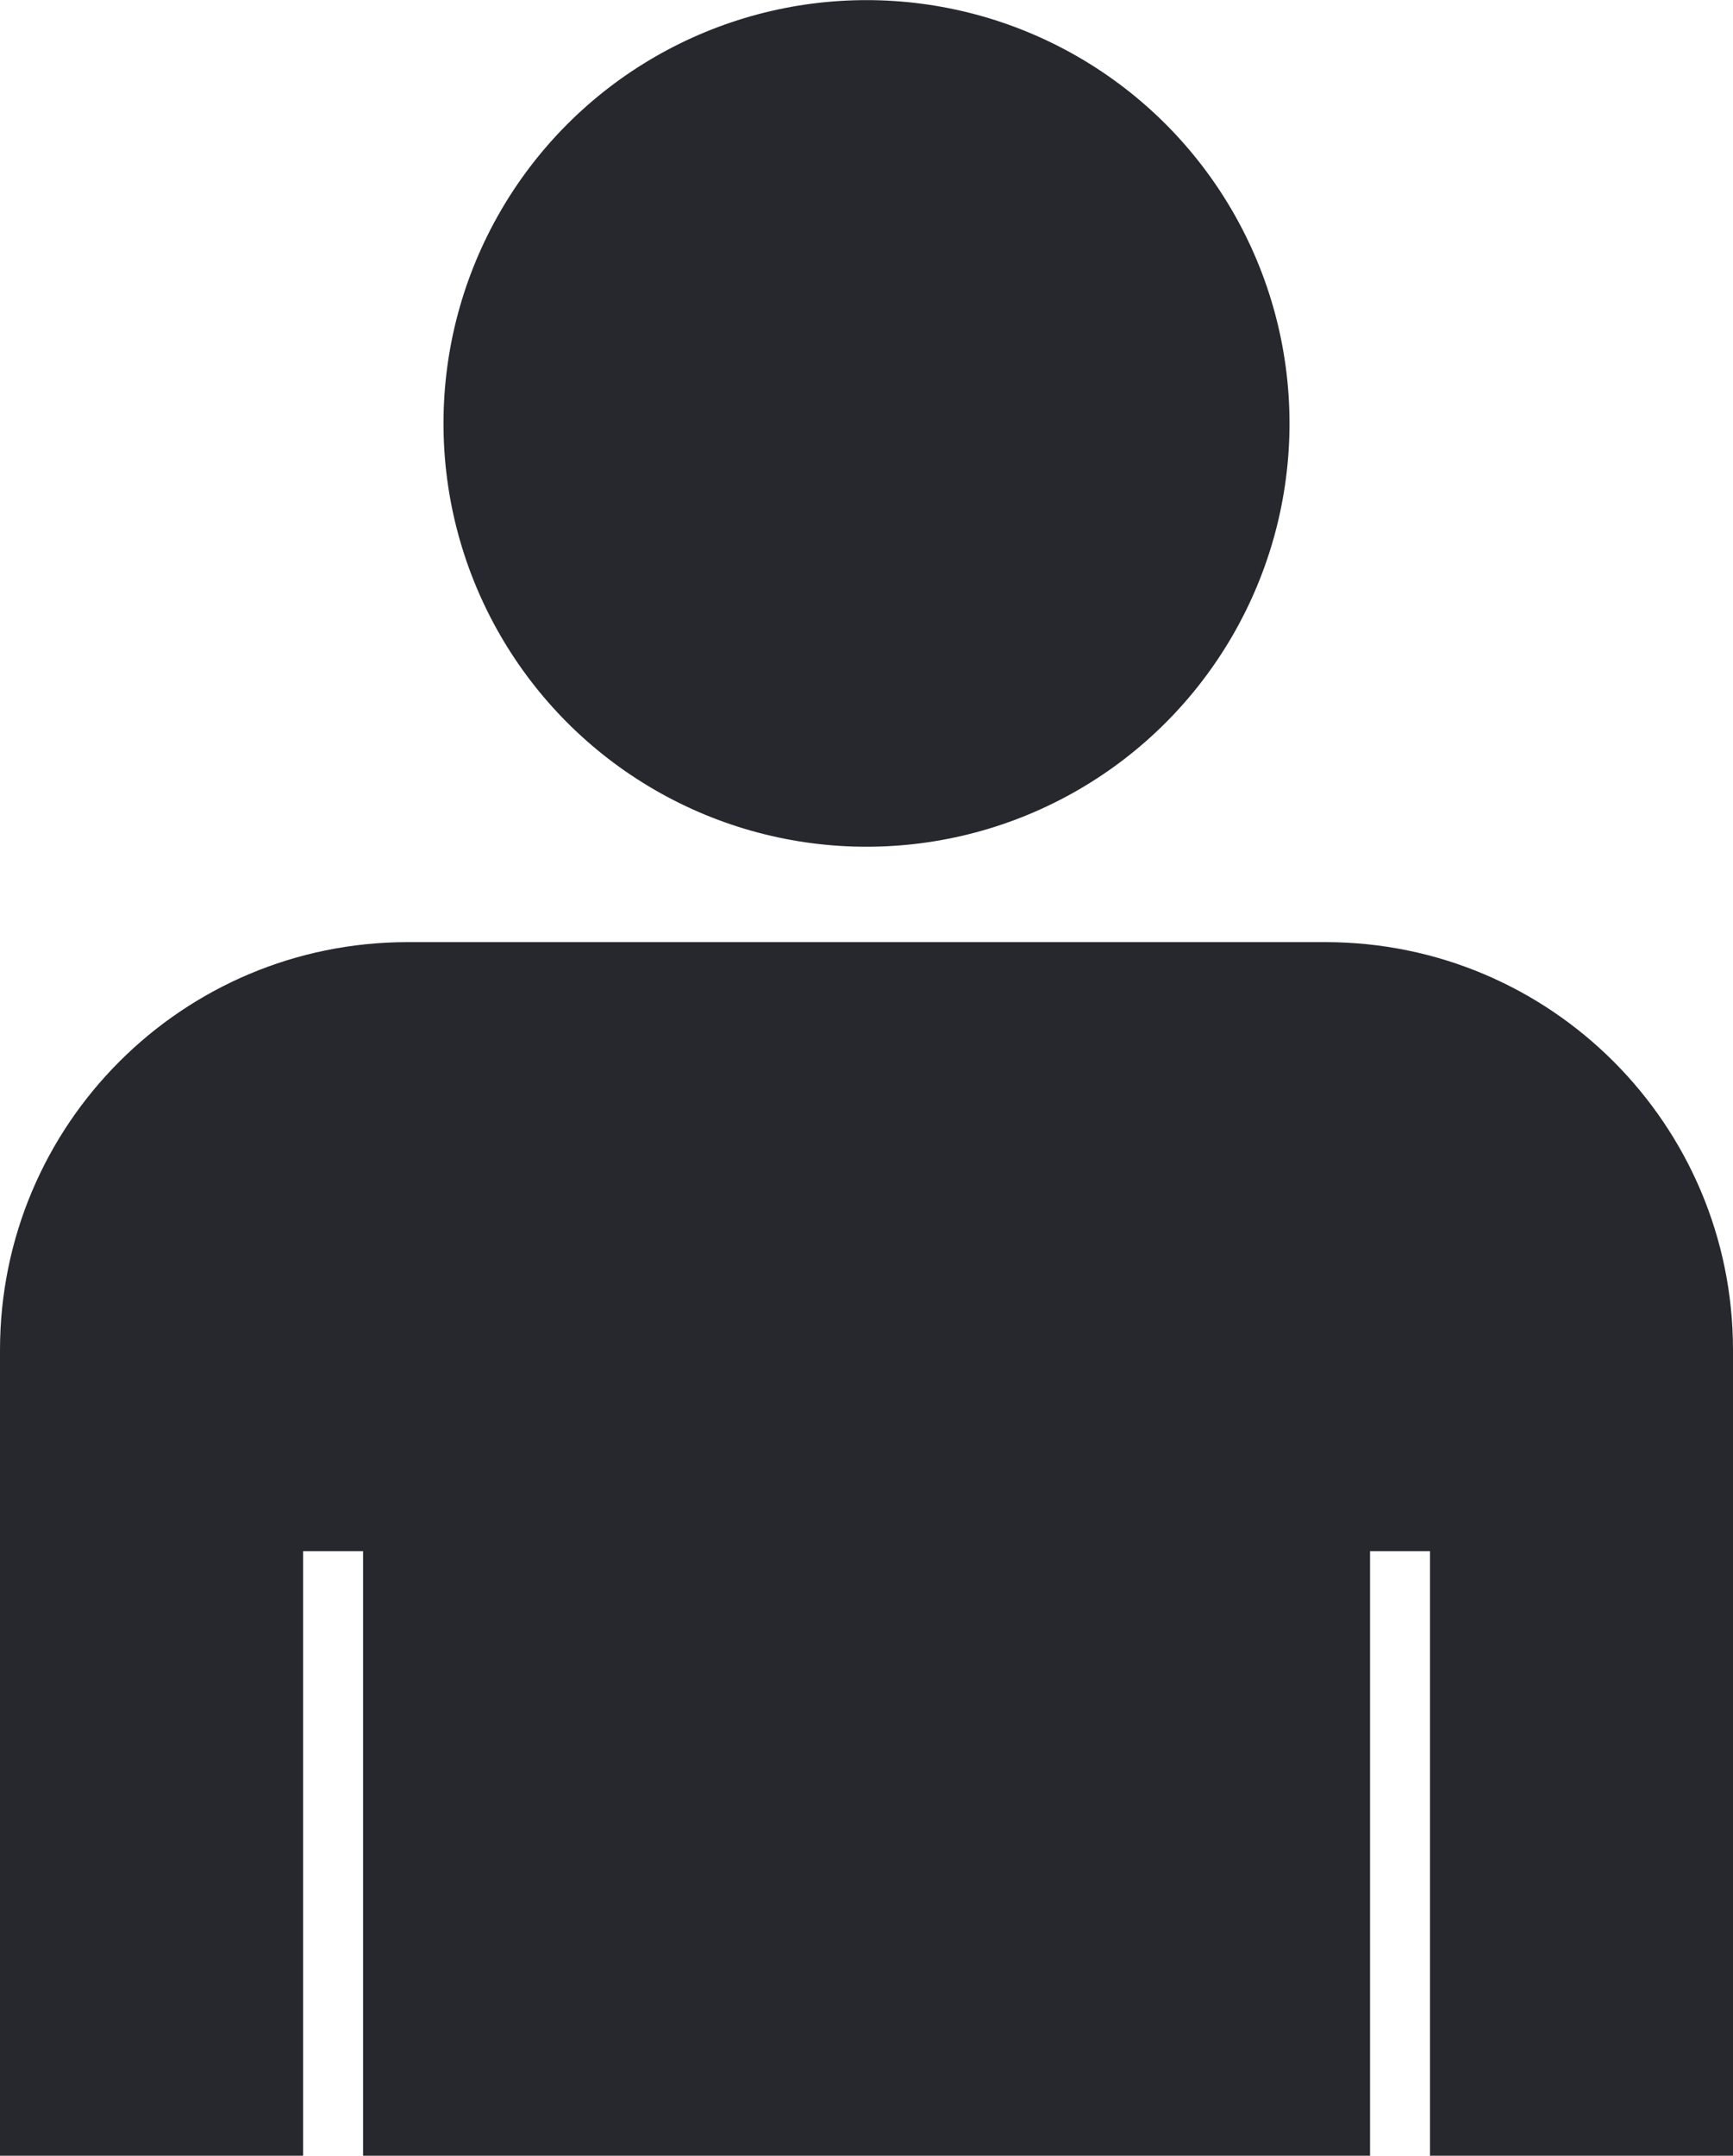 <?xml version="1.0" encoding="utf-8"?>
<!-- Generator: Adobe Illustrator 12.0.0, SVG Export Plug-In . SVG Version: 6.00 Build 51448)  -->
<!DOCTYPE svg PUBLIC "-//W3C//DTD SVG 1.0//EN" "http://www.w3.org/TR/2001/REC-SVG-20010904/DTD/svg10.dtd">
<svg  version="1.0" id="Calque_1" xmlns="http://www.w3.org/2000/svg" xmlns:xlink="http://www.w3.org/1999/xlink" width="15.236" height="18.939"
	 viewBox="0 0 15.236 18.939" overflow="visible" enable-background="new 0 0 15.236 18.939" xml:space="preserve">
<g>
	<circle fill="#27282D" cx="7.618" cy="3.72" r="3.719"/>
	<path fill="#27282D" d="M2.665,13.628v5.311H0v-7.078c0-1.98,1.604-3.584,3.584-3.584h8.068c1.98,0,3.584,1.604,3.584,3.584v7.078
		h-2.664v-5.311h-0.527v5.311H3.192v-5.311H2.665z"/>
</g>
</svg>
